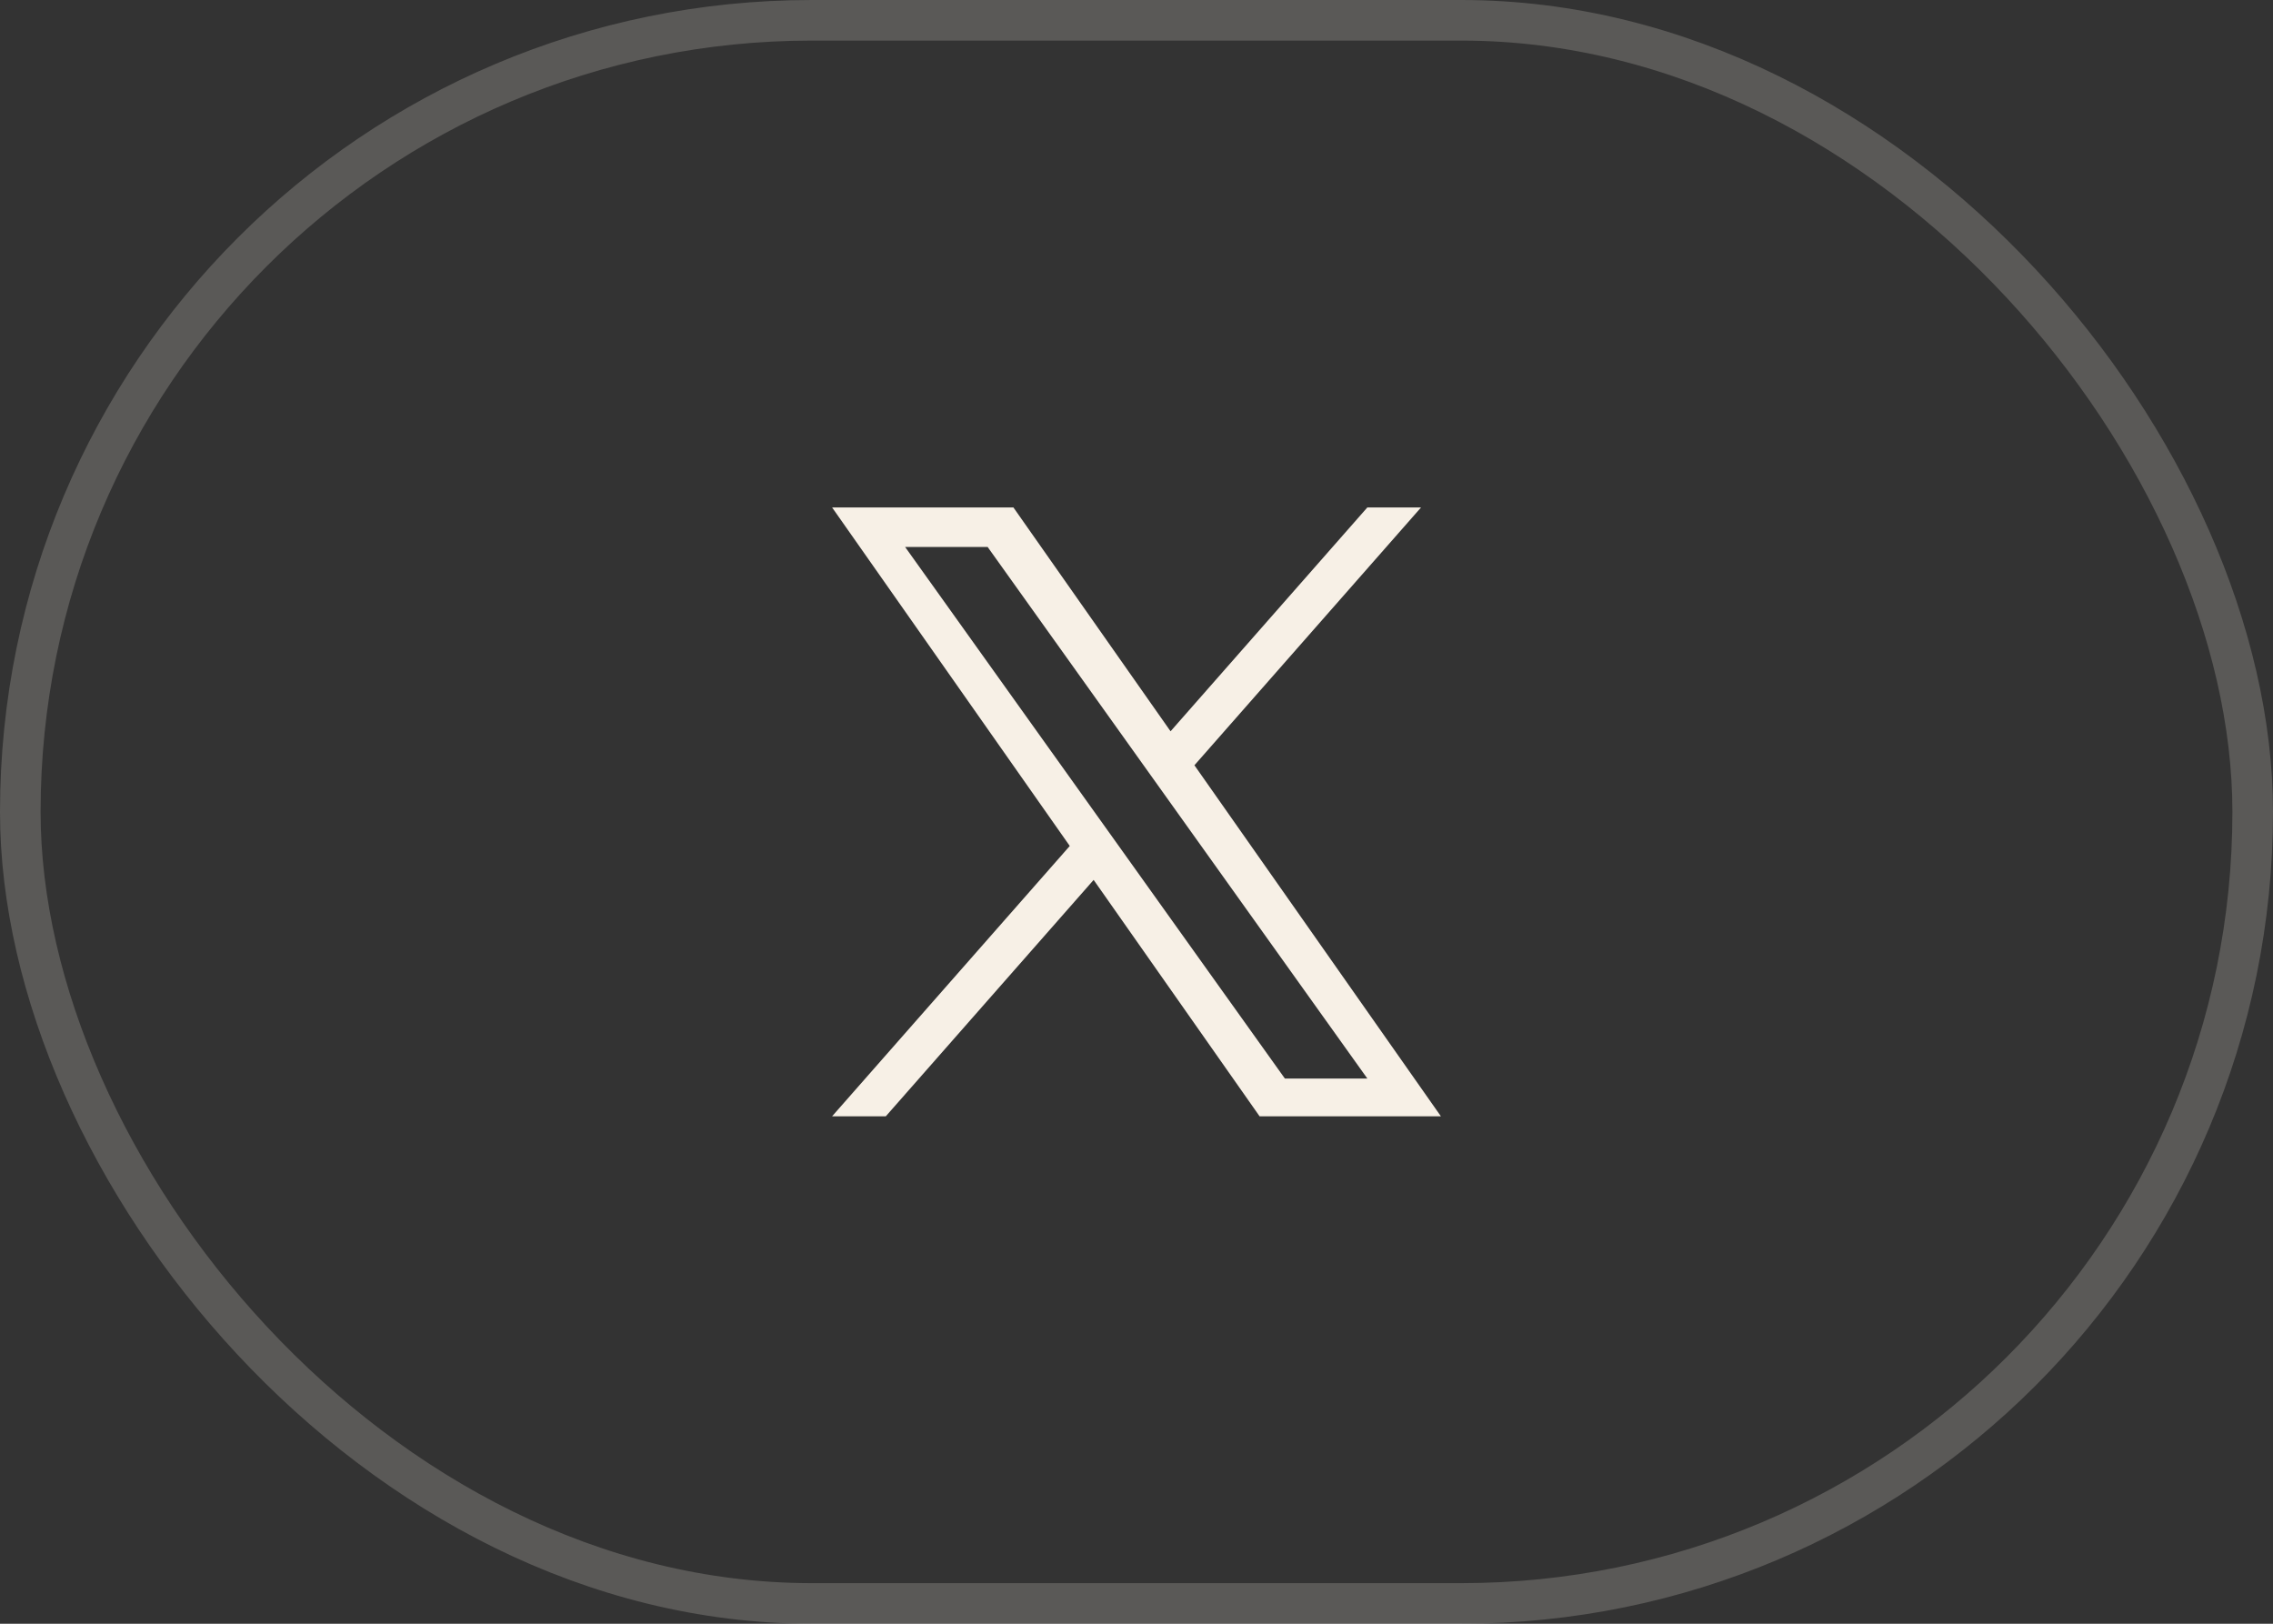<svg width="56" height="40" viewBox="0 0 56 40" fill="none" xmlns="http://www.w3.org/2000/svg">
<rect x="0" y="0" width="56" height="40" fill="#333333" stroke="none"/>
<rect x="0.5" y="0.5" width="55" height="39" rx="19.5" stroke="#F7F0E6" stroke-opacity="0.2"/>
<path d="M29.427 18.852L35.011 12.5H33.688L28.839 18.015L24.967 12.5H20.5L26.356 20.84L20.5 27.5H21.823L26.944 21.676L31.033 27.5H35.5L29.427 18.852H29.427ZM27.615 20.913L27.021 20.082L22.3 13.475H24.333L28.143 18.808L28.736 19.638L33.688 26.57H31.656L27.615 20.913V20.913Z" fill="#F7F0E6"/>
</svg>
